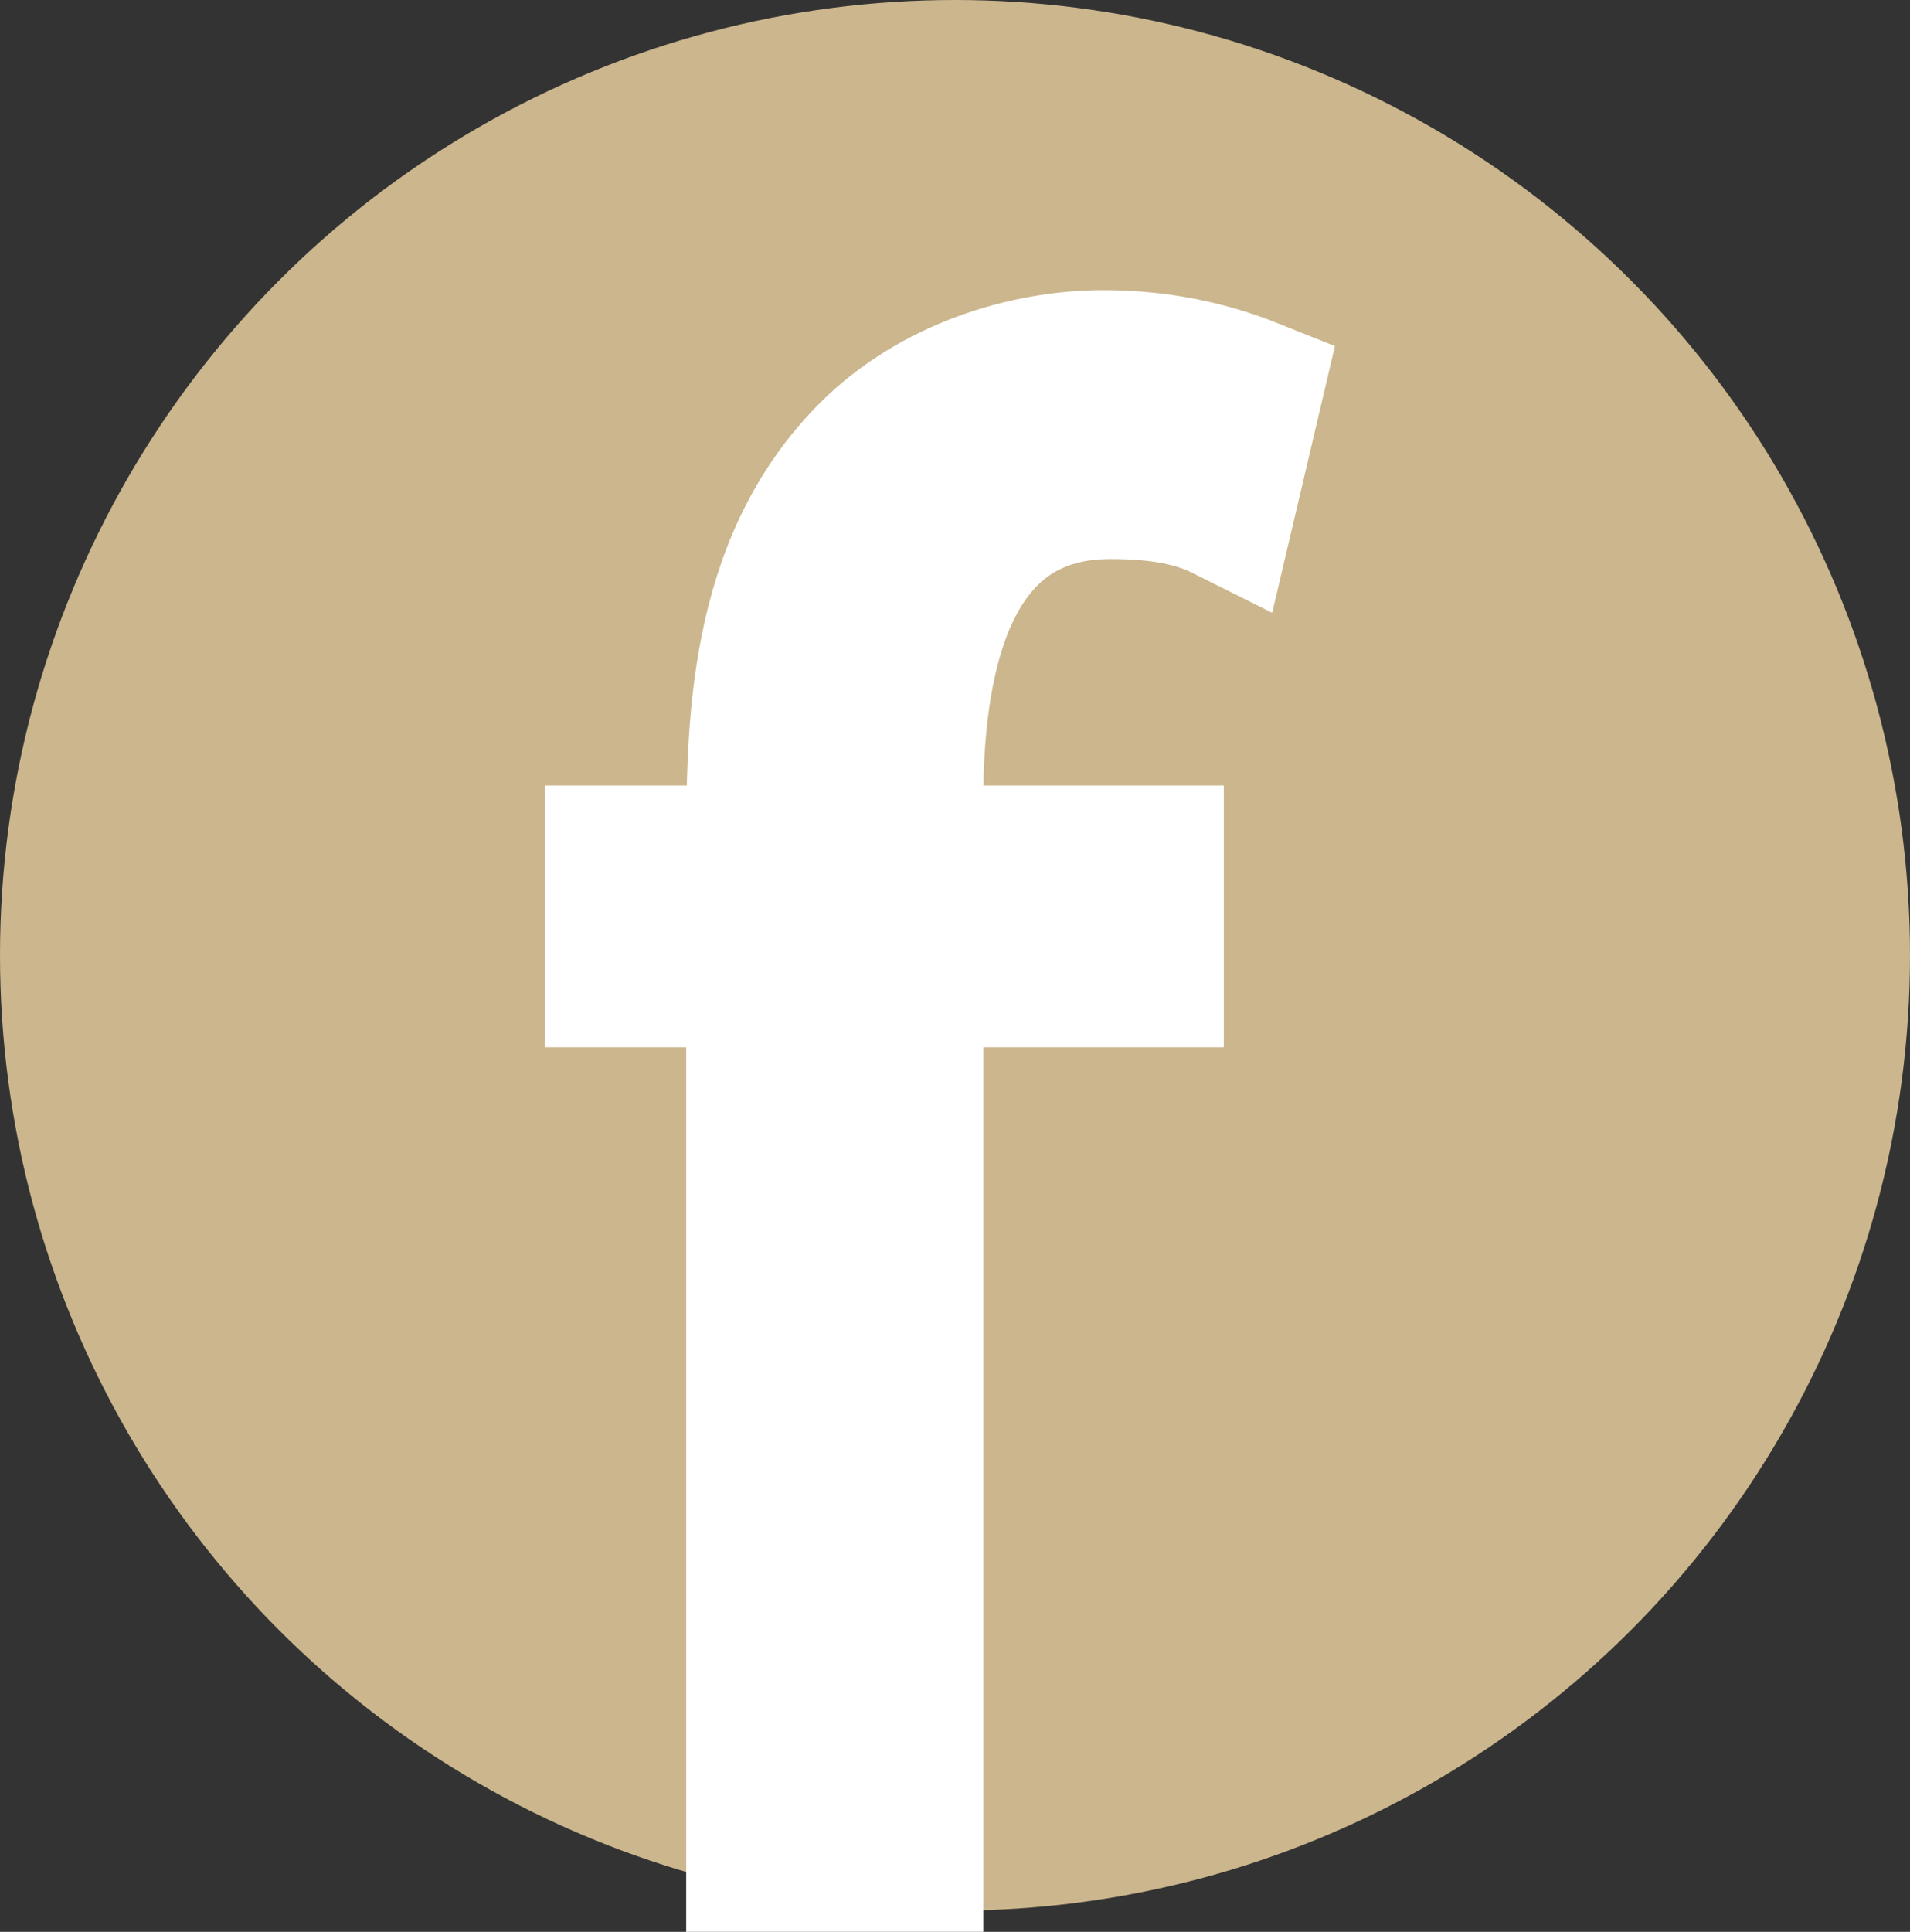 <?xml version="1.0" encoding="utf-8"?>
<!-- Generator: Adobe Illustrator 23.0.2, SVG Export Plug-In . SVG Version: 6.00 Build 0)  -->
<svg version="1.1" id="レイヤー_1" xmlns="http://www.w3.org/2000/svg" xmlns:xlink="http://www.w3.org/1999/xlink" x="0px"
	 y="0px" viewBox="0 0 27 27.3" style="enable-background:new 0 0 27 27.3;" xml:space="preserve">
<rect x="0" y="0" width="27" height="27.3" fill="#333333" stroke="none"/>
<style type="text/css">
	.st0{fill:#CBB68D;}
	.st1{fill:#FFFFFF;}
	.st2{fill:#7F8080;}
	.st3{fill:none;stroke:#FFFFFF;stroke-width:3;stroke-linecap:round;stroke-linejoin:round;stroke-miterlimit:10;}
	.st4{fill:none;stroke:#CBB68D;stroke-width:2.595;stroke-linecap:round;stroke-linejoin:round;stroke-miterlimit:10;}
	.st5{fill:#F7F8F8;}
	.st6{fill:#D1BE99;}
	.st7{opacity:0.7;}
	.st8{clip-path:url(#SVGID_4_);fill:none;stroke:#D6B690;stroke-width:2.139;stroke-miterlimit:10;}
	.st9{clip-path:url(#SVGID_8_);fill:none;stroke:#D6B690;stroke-width:1.536;stroke-miterlimit:10;}
	.st10{fill:#FFFFFF;stroke:#FFFFFF;stroke-width:2;stroke-miterlimit:10;}
</style>
<g>
	<g class="st7">
		<defs>
			<path id="SVGID_7_" class="st7" d="M115.6-111.5L115.6-111.5C49-86.2-25.5-119.7-50.8-186.4l0,0C-76.1-253-42.6-327.5,24-352.8
				l0,0c66.6-25.3,141.2,8.2,166.5,74.9l0,0C215.8-211.3,182.2-136.8,115.6-111.5z"/>
		</defs>
		<clipPath id="SVGID_2_">
			<use xlink:href="#SVGID_7_"  style="overflow:visible;"/>
		</clipPath>
		
			<line style="clip-path:url(#SVGID_2_);fill:none;stroke:#D6B690;stroke-width:1.536;stroke-miterlimit:10;" x1="286.2" y1="-302.6" x2="-16" y2="-0.4"/>
		
			<line style="clip-path:url(#SVGID_2_);fill:none;stroke:#D6B690;stroke-width:1.536;stroke-miterlimit:10;" x1="290" y1="-298.8" x2="-12.2" y2="3.4"/>
		
			<line style="clip-path:url(#SVGID_2_);fill:none;stroke:#D6B690;stroke-width:1.536;stroke-miterlimit:10;" x1="293.9" y1="-295" x2="-8.3" y2="7.3"/>
		
			<line style="clip-path:url(#SVGID_2_);fill:none;stroke:#D6B690;stroke-width:1.536;stroke-miterlimit:10;" x1="297.7" y1="-291.1" x2="-4.5" y2="11.1"/>
		
			<line style="clip-path:url(#SVGID_2_);fill:none;stroke:#D6B690;stroke-width:1.536;stroke-miterlimit:10;" x1="301.6" y1="-287.3" x2="-0.7" y2="14.9"/>
		
			<line style="clip-path:url(#SVGID_2_);fill:none;stroke:#D6B690;stroke-width:1.536;stroke-miterlimit:10;" x1="305.4" y1="-283.4" x2="3.2" y2="18.8"/>
		
			<line style="clip-path:url(#SVGID_2_);fill:none;stroke:#D6B690;stroke-width:1.536;stroke-miterlimit:10;" x1="309.2" y1="-279.6" x2="7" y2="22.6"/>
	</g>
</g>
<g>
	<circle class="st0" cx="13.5" cy="13.5" r="13.5"/>
	<g>
		<path class="st10" d="M10.7,12.1c0-1.8,0-4.1,1.6-5.7c0.9-0.9,2.2-1.3,3.3-1.3c0.9,0,1.6,0.2,2.1,0.4l-0.4,1.7
			c-0.4-0.2-0.9-0.3-1.6-0.3c-2.2,0-2.8,2.1-2.8,4.4v0.8h3.4v1.7h-3.4v12.5h-2.2V13.8h-2v-1.7H10.7z"/>
	</g>
</g>
</svg>

